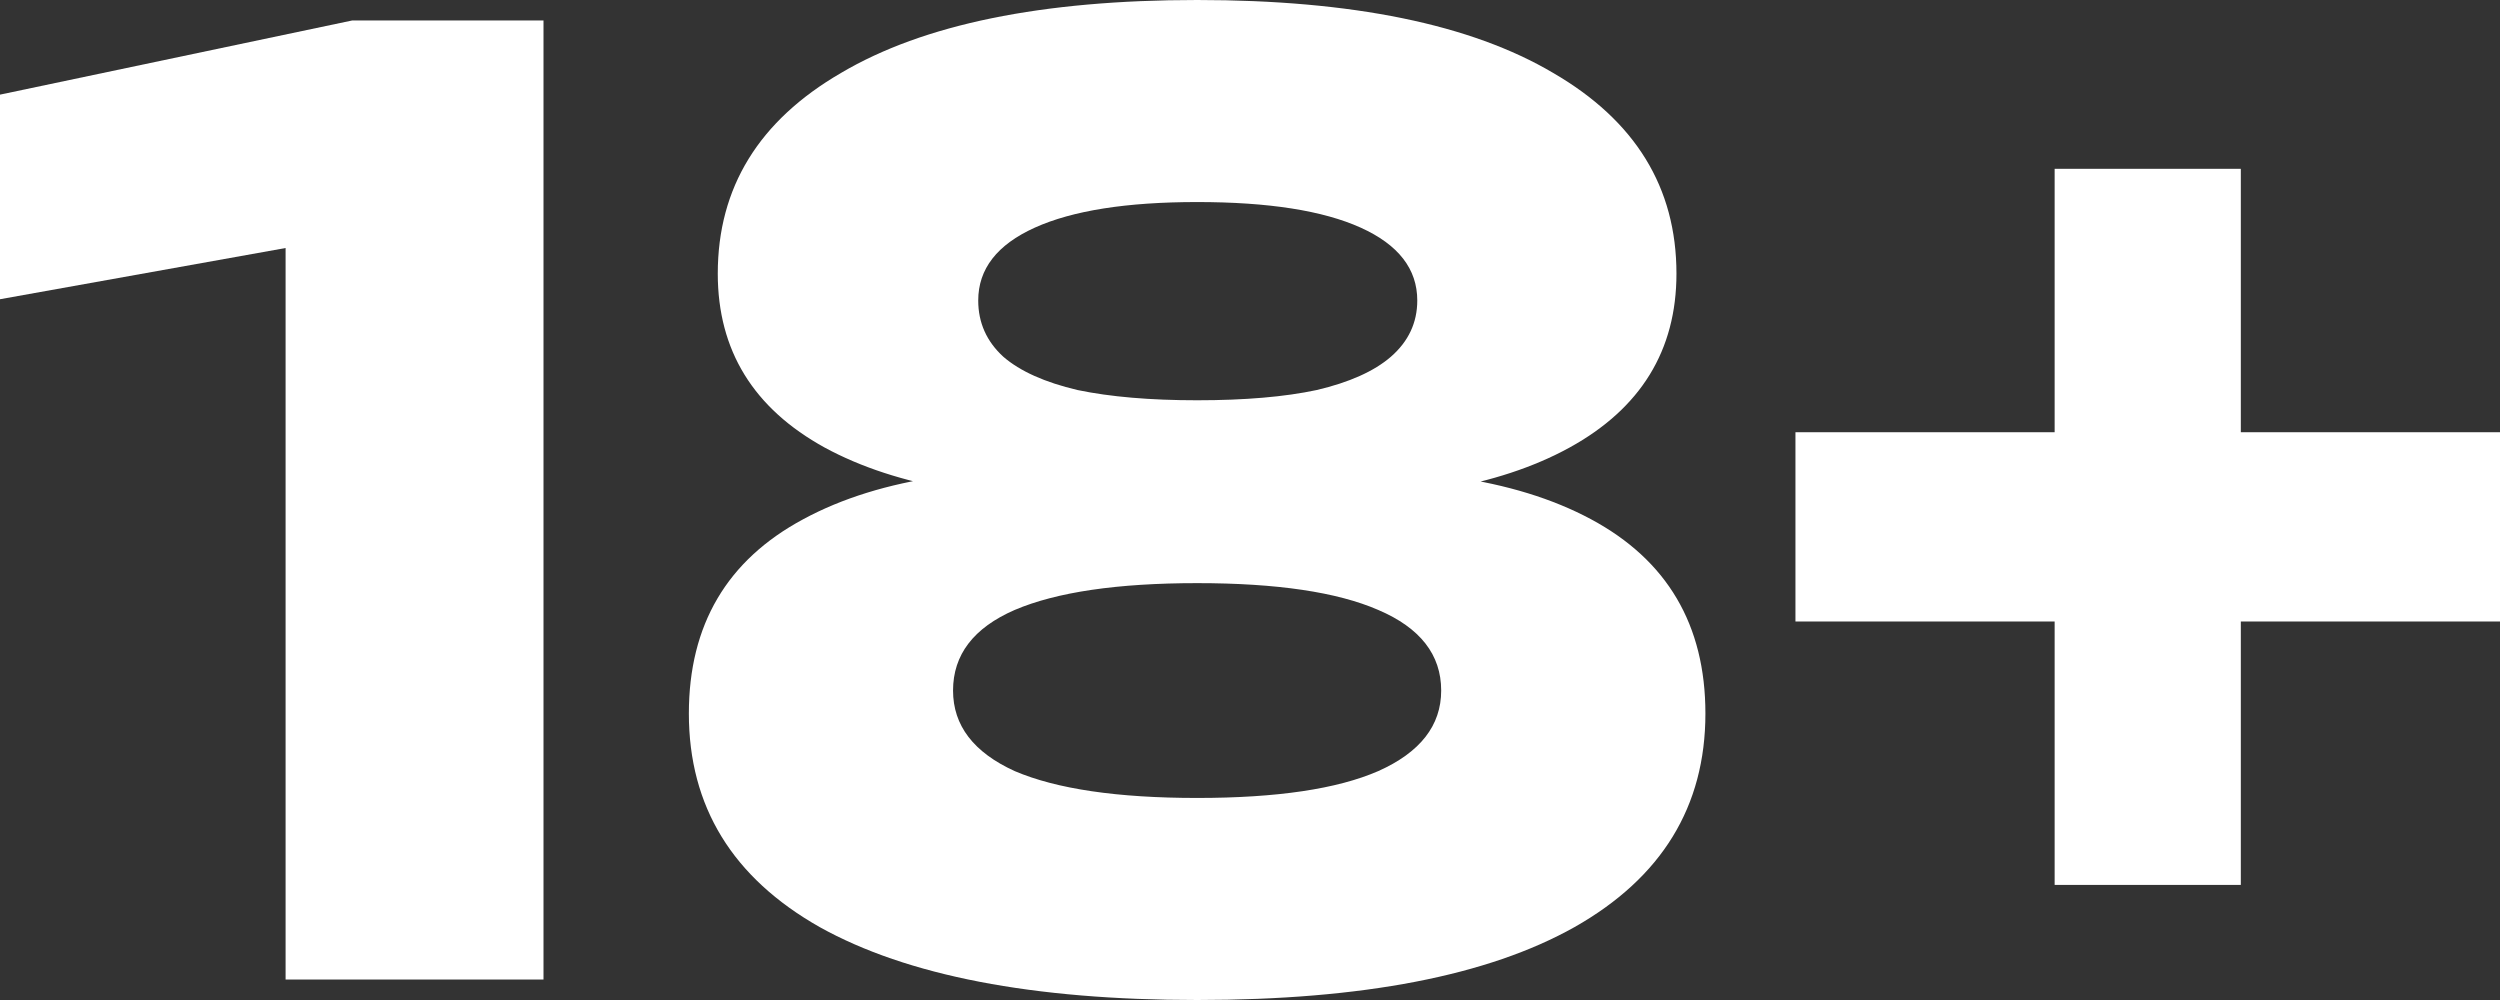 <svg width="55" height="22" viewBox="0 0 55 22" fill="none" xmlns="http://www.w3.org/2000/svg">
<rect x="0" y="0" width="55" height="22" fill="#333333" stroke="none"/>
<path d="M11.957 0.45V21.55H6.283V2.476L8.94 4.98L0 6.583V2.082L7.75 0.45H11.957Z" fill="white"/>
<path d="M26.337 0C29.75 0 32.361 0.535 34.169 1.604C35.978 2.654 36.882 4.126 36.882 6.02C36.882 7.708 36.098 8.984 34.529 9.847C32.961 10.709 30.774 11.084 27.97 10.972V10.409C30.977 10.184 33.321 10.522 35 11.422C36.679 12.322 37.519 13.748 37.519 15.698C37.519 17.742 36.559 19.309 34.64 20.396C32.739 21.465 29.972 22 26.337 22C22.72 22 19.952 21.465 18.033 20.396C16.114 19.309 15.155 17.742 15.155 15.698C15.155 13.748 15.994 12.322 17.673 11.422C19.371 10.503 21.724 10.165 24.731 10.409V10.972C21.927 11.084 19.731 10.709 18.144 9.847C16.575 8.984 15.791 7.708 15.791 6.02C15.791 4.126 16.695 2.654 18.504 1.604C20.312 0.535 22.923 0 26.337 0ZM26.337 17.555C28.09 17.555 29.418 17.358 30.322 16.964C31.245 16.552 31.706 15.961 31.706 15.192C31.706 14.404 31.245 13.813 30.322 13.419C29.418 13.026 28.09 12.829 26.337 12.829C24.584 12.829 23.246 13.026 22.323 13.419C21.419 13.813 20.967 14.404 20.967 15.192C20.967 15.961 21.419 16.552 22.323 16.964C23.246 17.358 24.584 17.555 26.337 17.555ZM26.337 8.806C27.388 8.806 28.265 8.731 28.966 8.581C29.686 8.412 30.23 8.168 30.599 7.849C30.986 7.512 31.18 7.099 31.18 6.611C31.18 5.917 30.765 5.383 29.935 5.008C29.104 4.633 27.905 4.445 26.337 4.445C24.787 4.445 23.596 4.633 22.766 5.008C21.936 5.383 21.521 5.917 21.521 6.611C21.521 7.099 21.705 7.512 22.074 7.849C22.443 8.168 22.988 8.412 23.707 8.581C24.427 8.731 25.303 8.806 26.337 8.806Z" fill="white"/>
<path d="M45.202 19.468V3.714H49.298V19.468H45.202ZM39.5 13.673V9.509H55V13.673H39.5Z" fill="white"/>
</svg>
